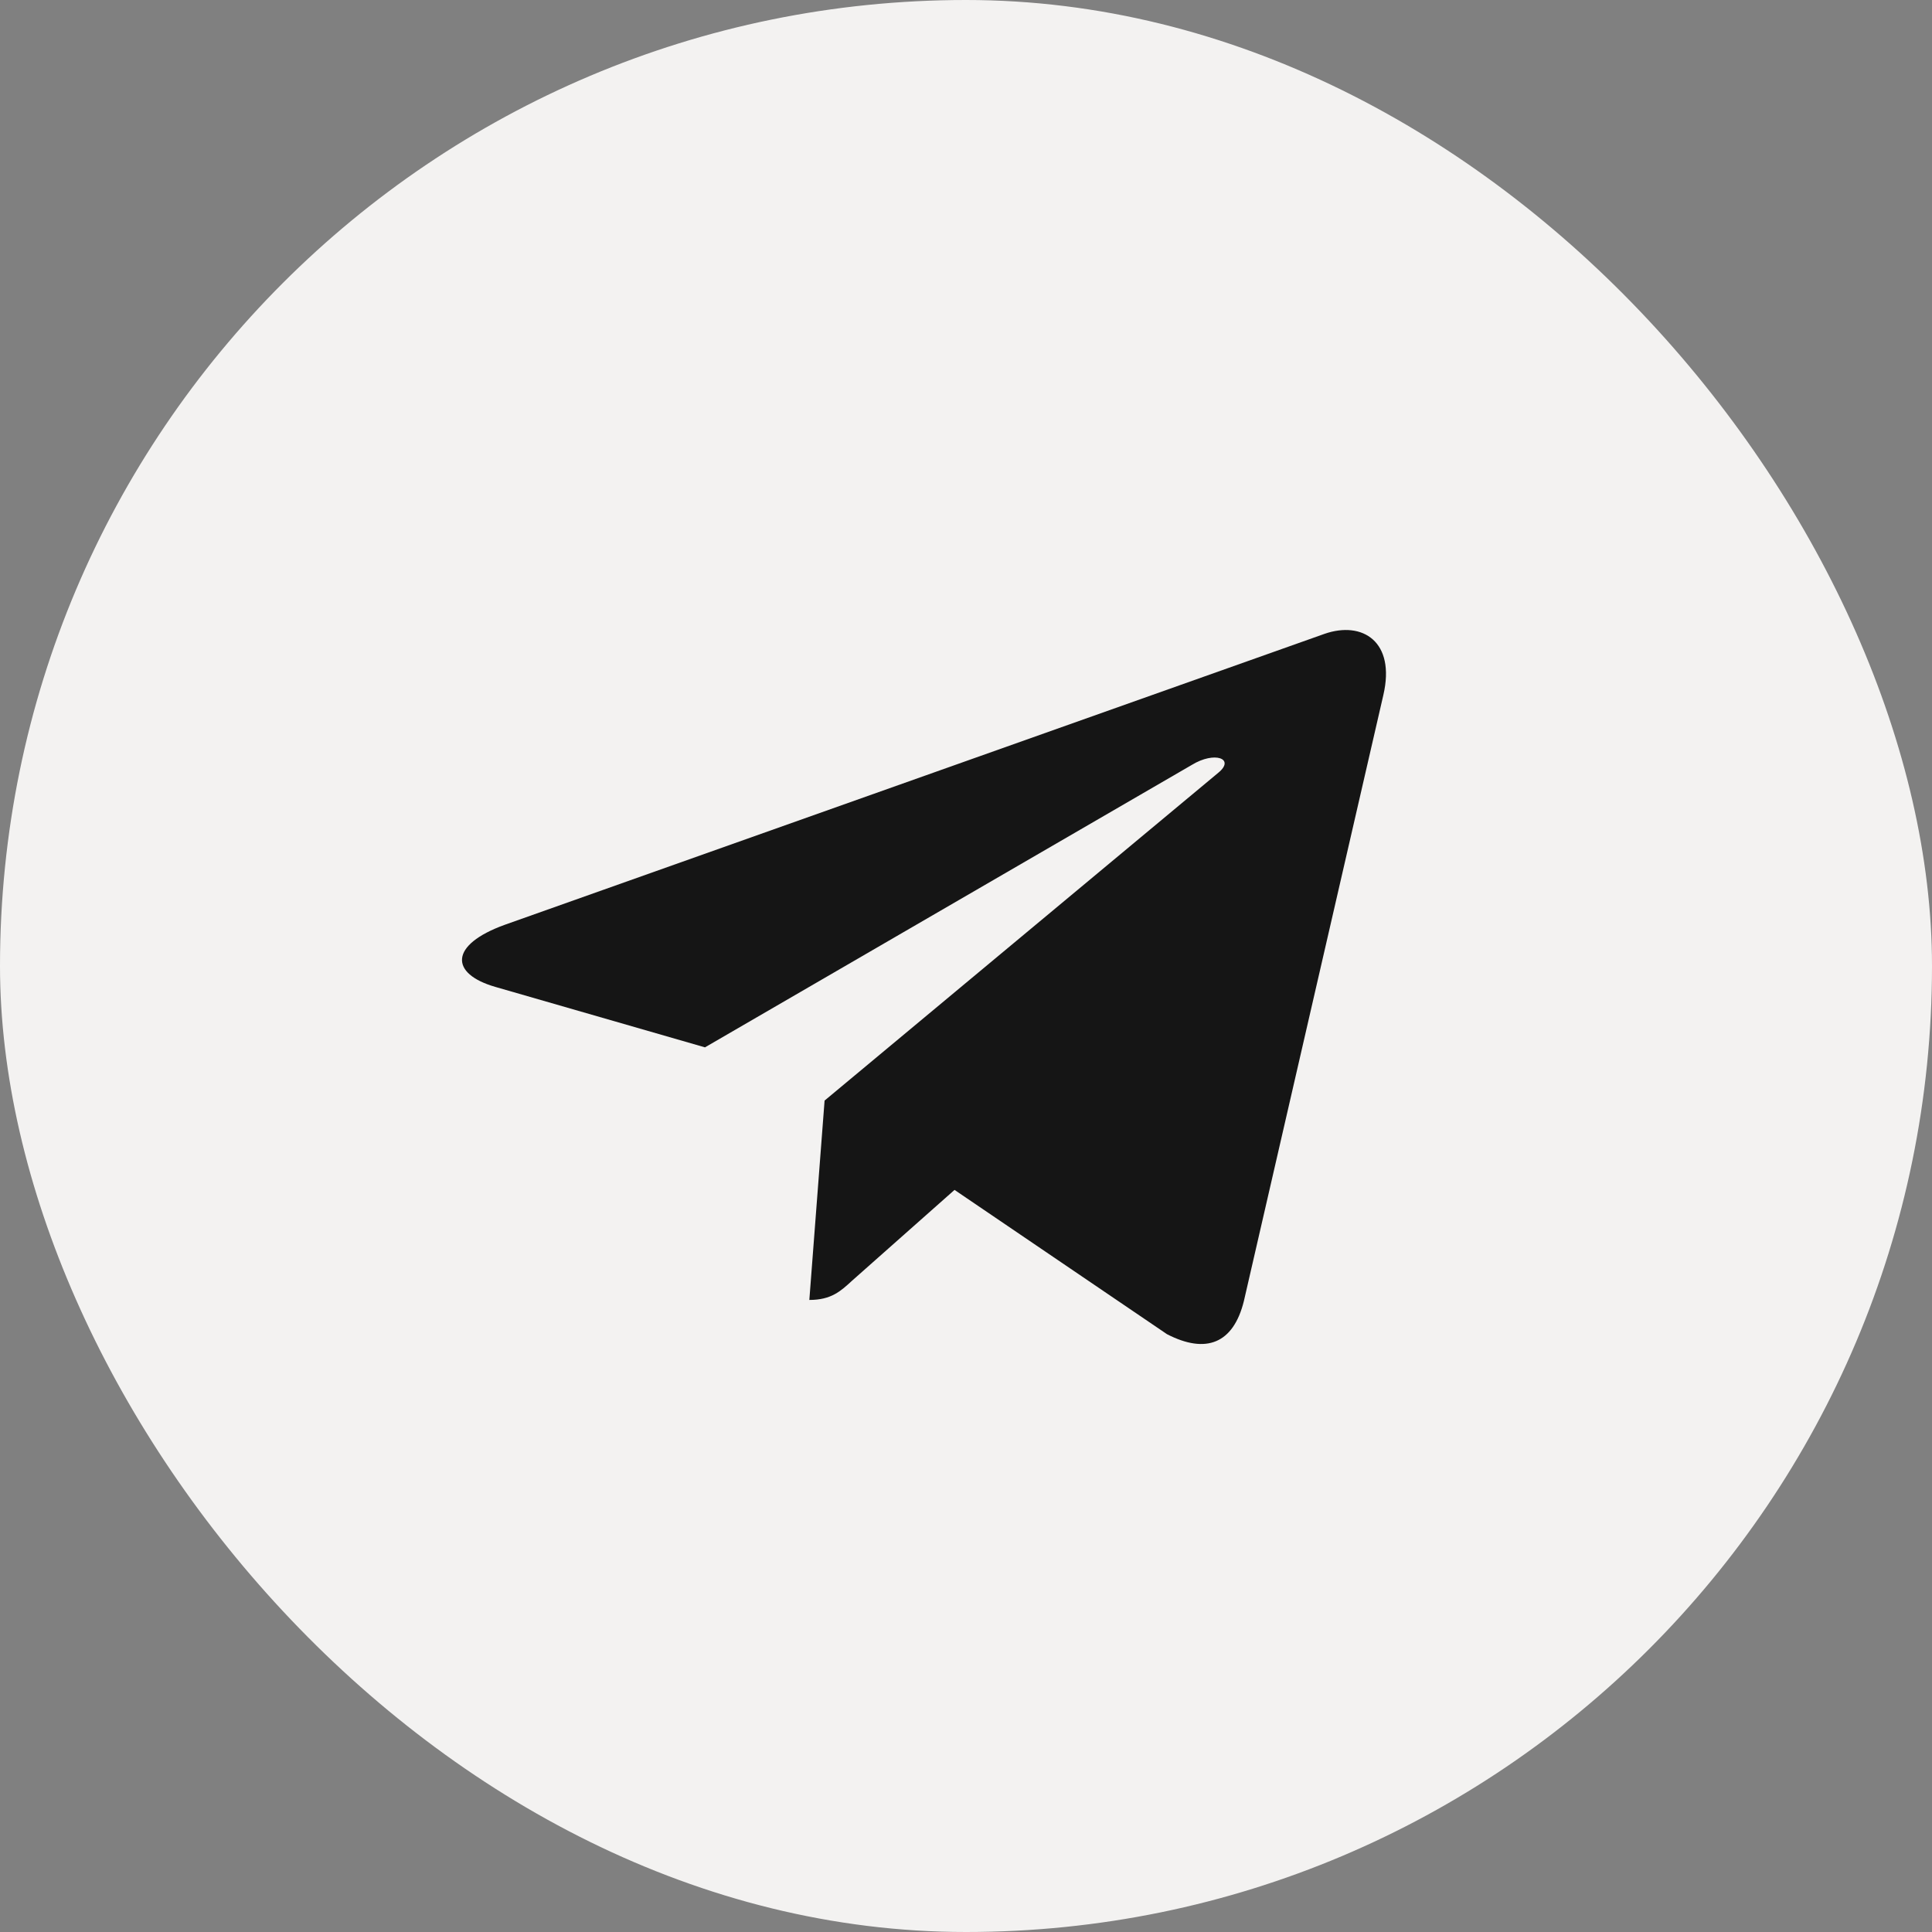 <?xml version="1.0" encoding="UTF-8"?> <svg xmlns="http://www.w3.org/2000/svg" width="46" height="46" viewBox="0 0 46 46" fill="none"><rect x="0" y="0" width="46" height="46" fill="#808080" stroke="none"/> <rect width="46" height="46" rx="23" fill="#F3F2F1"></rect> <path d="M32.937 16.548L29.617 30.974C29.367 31.992 28.714 32.245 27.785 31.766L22.727 28.331L20.286 30.494C20.016 30.743 19.79 30.951 19.27 30.951L19.633 26.204L29.008 18.398C29.416 18.064 28.92 17.878 28.375 18.213L16.785 24.937L11.795 23.498C10.709 23.186 10.69 22.498 12.021 22.018L31.538 15.091C32.441 14.778 33.232 15.276 32.937 16.548Z" fill="#151515"></path> </svg> 